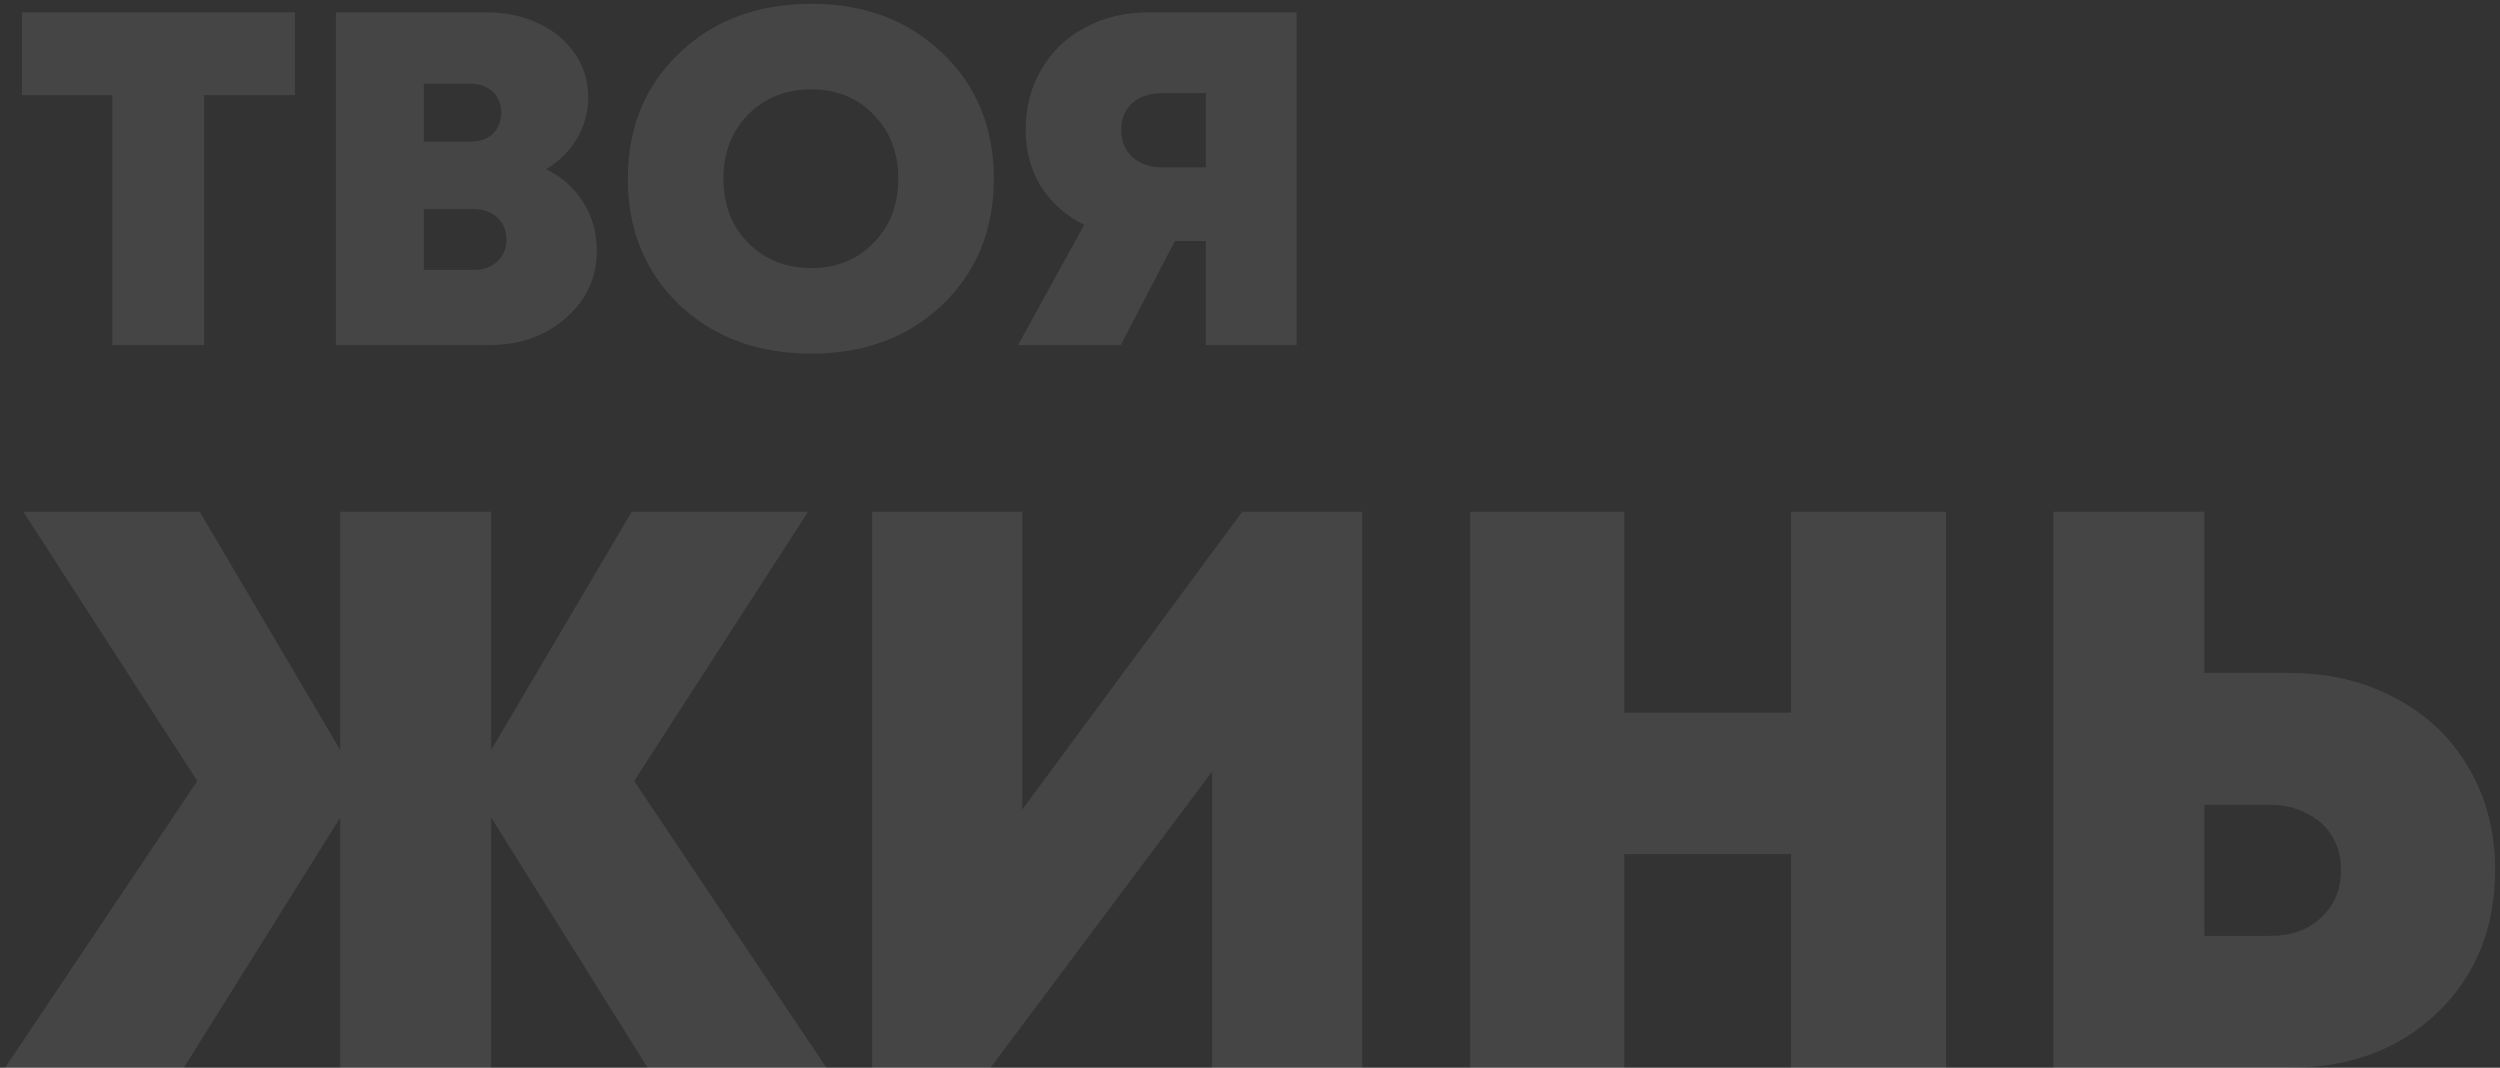 <svg width="384" height="164" viewBox="0 0 384 164" fill="none" xmlns="http://www.w3.org/2000/svg">
<rect x="0" y="0" width="384" height="164" fill="#333333" stroke="none"/>
<path d="M45.289 1.9V14.602H31.346V53H17.257V14.602H3.387V1.9H45.289ZM83.857 25.99C86.29 27.158 88.188 28.837 89.551 31.027C90.962 33.217 91.668 35.699 91.668 38.473C91.668 42.61 90.086 46.065 86.923 48.839C83.76 51.613 79.818 53 75.097 53H51.591V1.9H74.659C77.628 1.9 80.304 2.46 82.689 3.579C85.074 4.698 86.947 6.256 88.31 8.251C89.673 10.246 90.354 12.485 90.354 14.967C90.354 17.206 89.77 19.323 88.602 21.318C87.434 23.265 85.852 24.822 83.857 25.99ZM76.995 17.303C76.995 15.989 76.557 14.918 75.681 14.091C74.805 13.264 73.637 12.85 72.177 12.85H65.096V21.756H72.177C73.15 21.756 74.002 21.586 74.732 21.245C75.462 20.856 76.022 20.32 76.411 19.639C76.8 18.958 76.995 18.179 76.995 17.303ZM72.761 41.466C74.27 41.466 75.486 41.028 76.411 40.152C77.336 39.276 77.798 38.157 77.798 36.794C77.798 35.431 77.336 34.312 76.411 33.436C75.486 32.56 74.27 32.122 72.761 32.122H65.096V41.466H72.761ZM124.618 54.314C116.393 54.314 109.628 51.808 104.324 46.795C99.068 41.734 96.44 35.285 96.44 27.45C96.44 19.615 99.068 13.191 104.324 8.178C109.628 3.117 116.393 0.586 124.618 0.586C132.794 0.586 139.51 3.117 144.766 8.178C150.022 13.191 152.65 19.615 152.65 27.45C152.65 35.285 150.022 41.734 144.766 46.795C139.51 51.808 132.794 54.314 124.618 54.314ZM114.909 37.305C117.488 39.884 120.724 41.174 124.618 41.174C128.511 41.174 131.699 39.884 134.181 37.305C136.711 34.726 137.977 31.441 137.977 27.45C137.977 23.459 136.711 20.174 134.181 17.595C131.699 15.016 128.511 13.726 124.618 13.726C120.724 13.726 117.488 15.016 114.909 17.595C112.378 20.174 111.113 23.459 111.113 27.45C111.113 31.441 112.378 34.726 114.909 37.305ZM176.382 1.9H199.158V53H185.215V37.013H180.47L172.148 53H156.38L166.527 34.531C163.705 33.12 161.49 31.149 159.884 28.618C158.327 26.087 157.548 23.192 157.548 19.931C157.548 16.476 158.351 13.385 159.957 10.66C161.563 7.886 163.802 5.745 166.673 4.236C169.545 2.679 172.781 1.9 176.382 1.9ZM178.426 25.698H185.215V14.31H178.426C176.577 14.31 175.068 14.821 173.9 15.843C172.781 16.865 172.221 18.228 172.221 19.931C172.221 21.634 172.781 23.021 173.9 24.092C175.068 25.163 176.577 25.698 178.426 25.698ZM126.928 164H99.478L75.444 125.57V164H52.264V125.57L28.23 164H0.78L30.304 119.958L3.586 78.6H30.67L52.264 115.2V78.6H75.444V115.2L97.038 78.6H124.122L97.404 119.958L126.928 164ZM190.816 78.6H209.238V164H186.18V118.494L152.142 164H133.964V78.6H157.022V124.35L190.816 78.6ZM275.109 78.6H298.899V164H275.109V131.182H249.489V164H225.821V78.6H249.489V109.466H275.109V78.6ZM351.649 103.366C357.749 103.366 363.198 104.667 367.997 107.27C372.796 109.791 376.537 113.37 379.221 118.006C381.905 122.561 383.247 127.766 383.247 133.622C383.247 142.569 380.278 149.889 374.341 155.582C368.485 161.194 360.921 164 351.649 164H315.415V78.6H338.595V103.366H351.649ZM348.721 143.748C351.974 143.748 354.577 142.813 356.529 140.942C358.562 139.071 359.579 136.631 359.579 133.622C359.579 131.67 359.132 129.962 358.237 128.498C357.342 126.953 356.041 125.773 354.333 124.96C352.706 124.065 350.836 123.618 348.721 123.618H338.595V143.748H348.721Z" fill="white" fill-opacity="0.09"/>
</svg>
